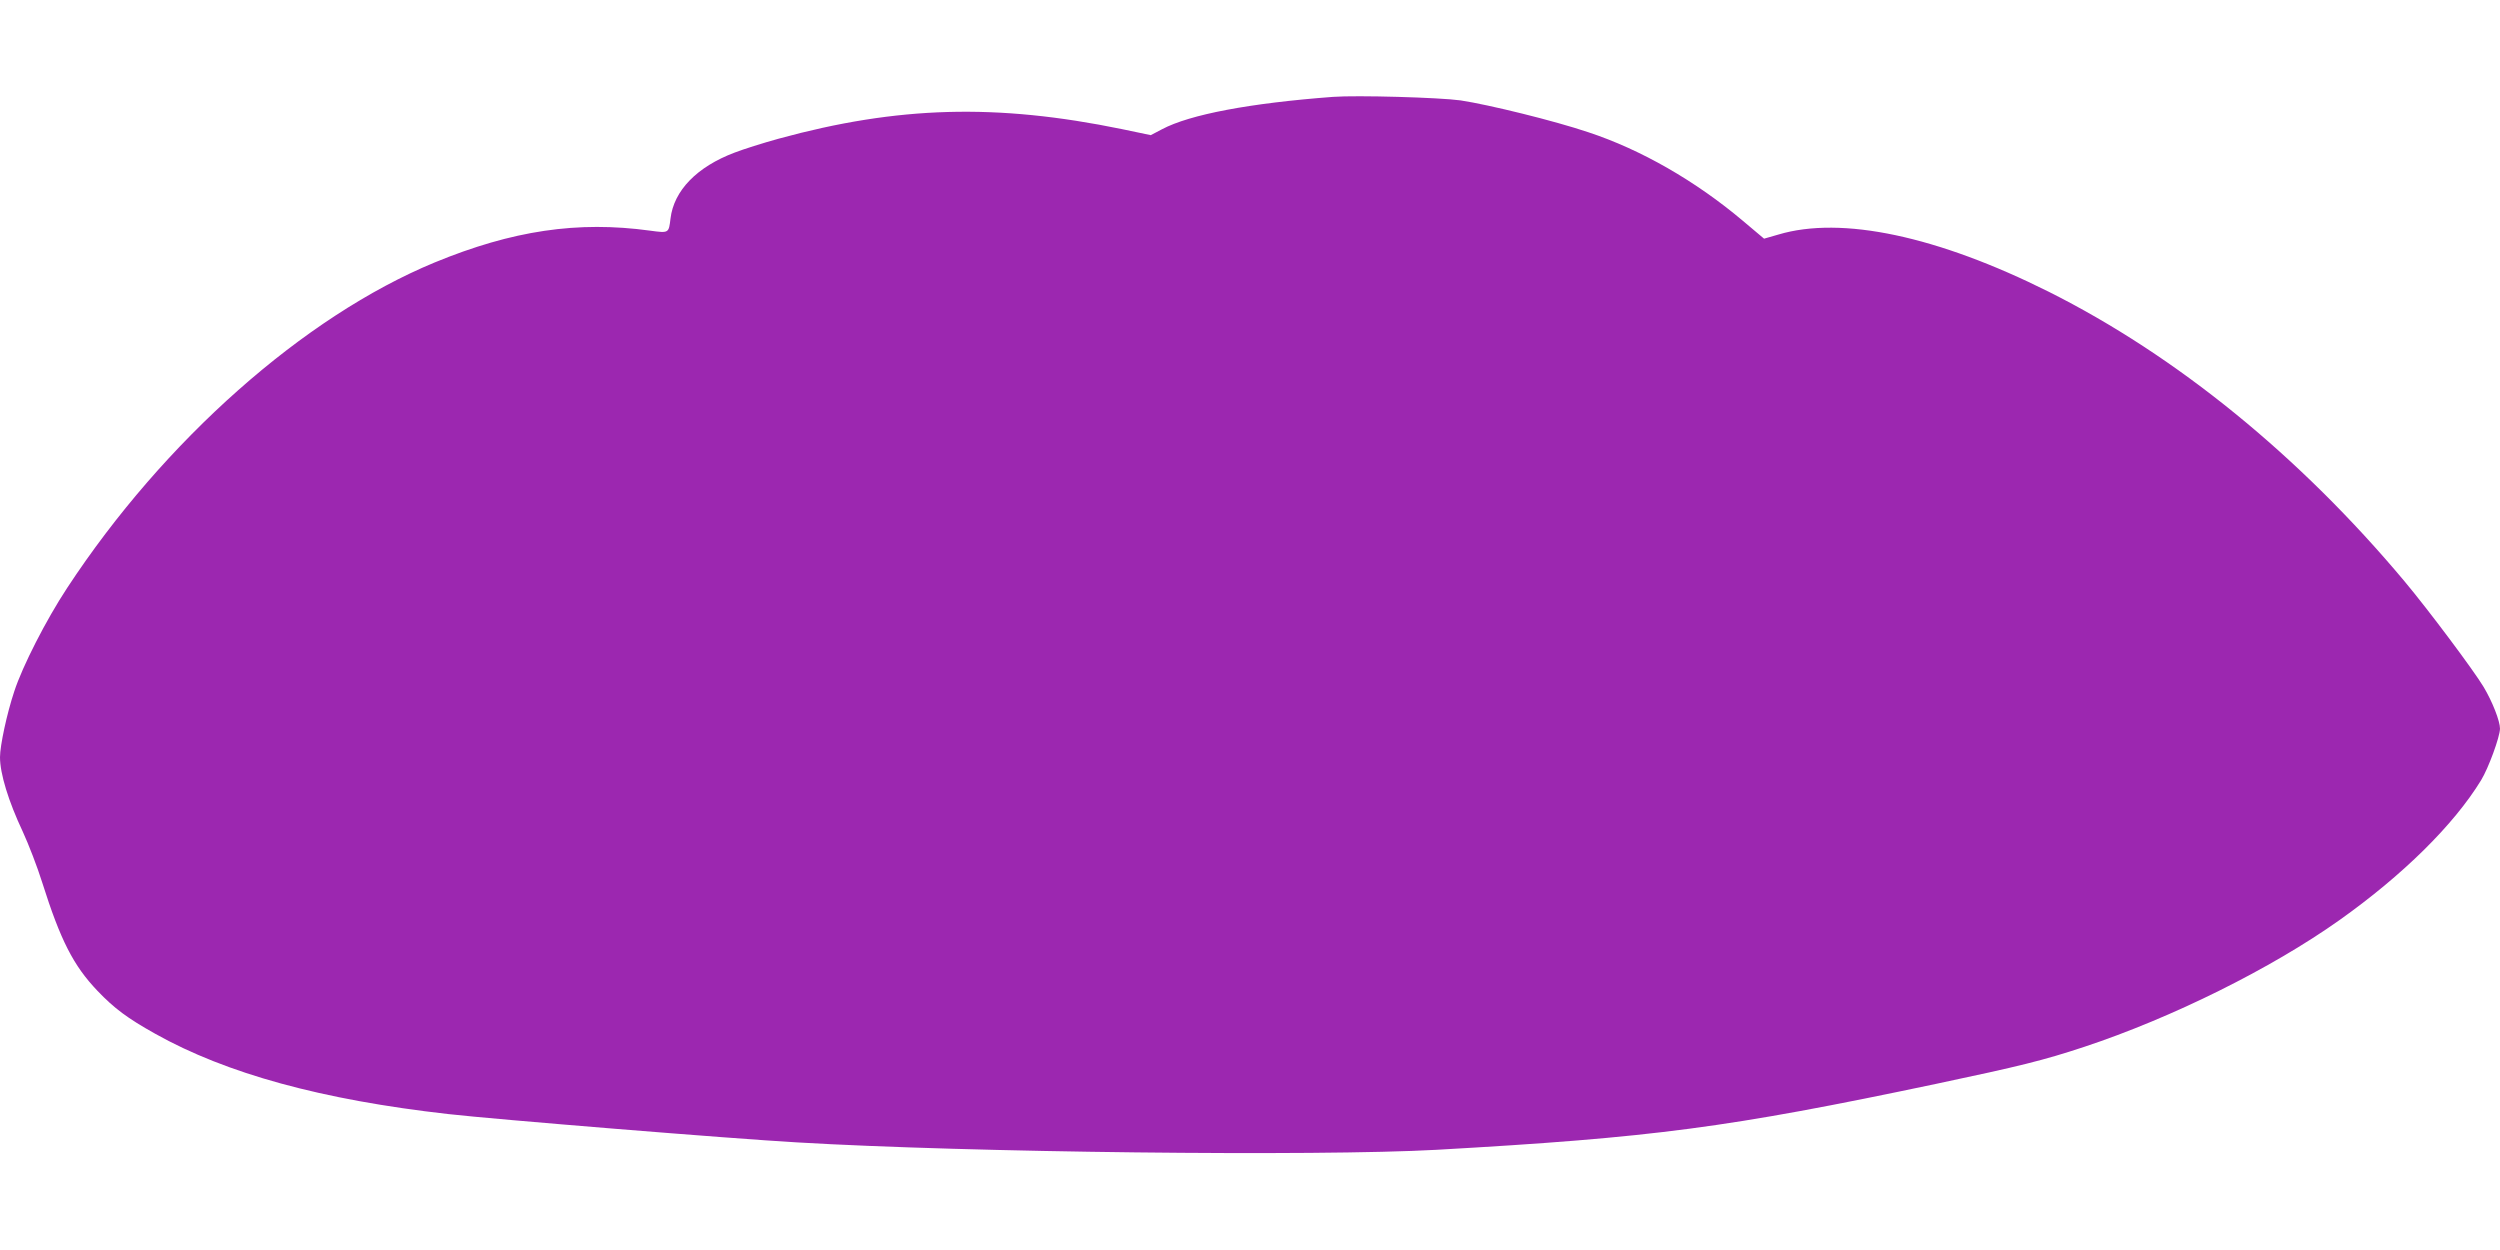 <?xml version="1.0" standalone="no"?>
<!DOCTYPE svg PUBLIC "-//W3C//DTD SVG 20010904//EN"
 "http://www.w3.org/TR/2001/REC-SVG-20010904/DTD/svg10.dtd">
<svg version="1.0" xmlns="http://www.w3.org/2000/svg"
 width="1280pt" height="640pt" viewBox="0 0 1280 640"
 preserveAspectRatio="xMidYMid meet">
<g transform="translate(0,640) scale(0.1,-0.1)"
fill="#9c27b0" stroke="none">
<path d="M6825 5904 c-426 -32 -733 -90 -876 -166 l-57 -30 -148 31 c-643 132
-1147 118 -1757 -49 -80 -22 -181 -54 -225 -71 -194 -73 -312 -195 -329 -338
-9 -75 -8 -75 -104 -62 -371 51 -706 1 -1104 -163 -669 -277 -1385 -911 -1881
-1666 -108 -164 -229 -401 -271 -530 -38 -114 -73 -278 -73 -337 0 -84 43
-225 117 -382 29 -63 74 -179 99 -259 94 -297 160 -426 283 -555 86 -90 153
-140 296 -220 364 -204 853 -338 1500 -411 236 -27 1451 -126 1785 -145 877
-52 2661 -72 3275 -38 1113 63 1491 113 2555 337 435 92 552 121 761 190 450
149 959 402 1307 649 324 230 585 487 725 716 38 62 96 221 97 264 0 39 -39
139 -84 214 -51 85 -282 394 -406 542 -536 640 -1166 1153 -1820 1481 -570
285 -1061 390 -1385 293 l-73 -21 -108 91 c-242 204 -522 365 -792 454 -175
59 -509 141 -654 163 -108 15 -531 27 -653 18z"/>
</g>
</svg>

